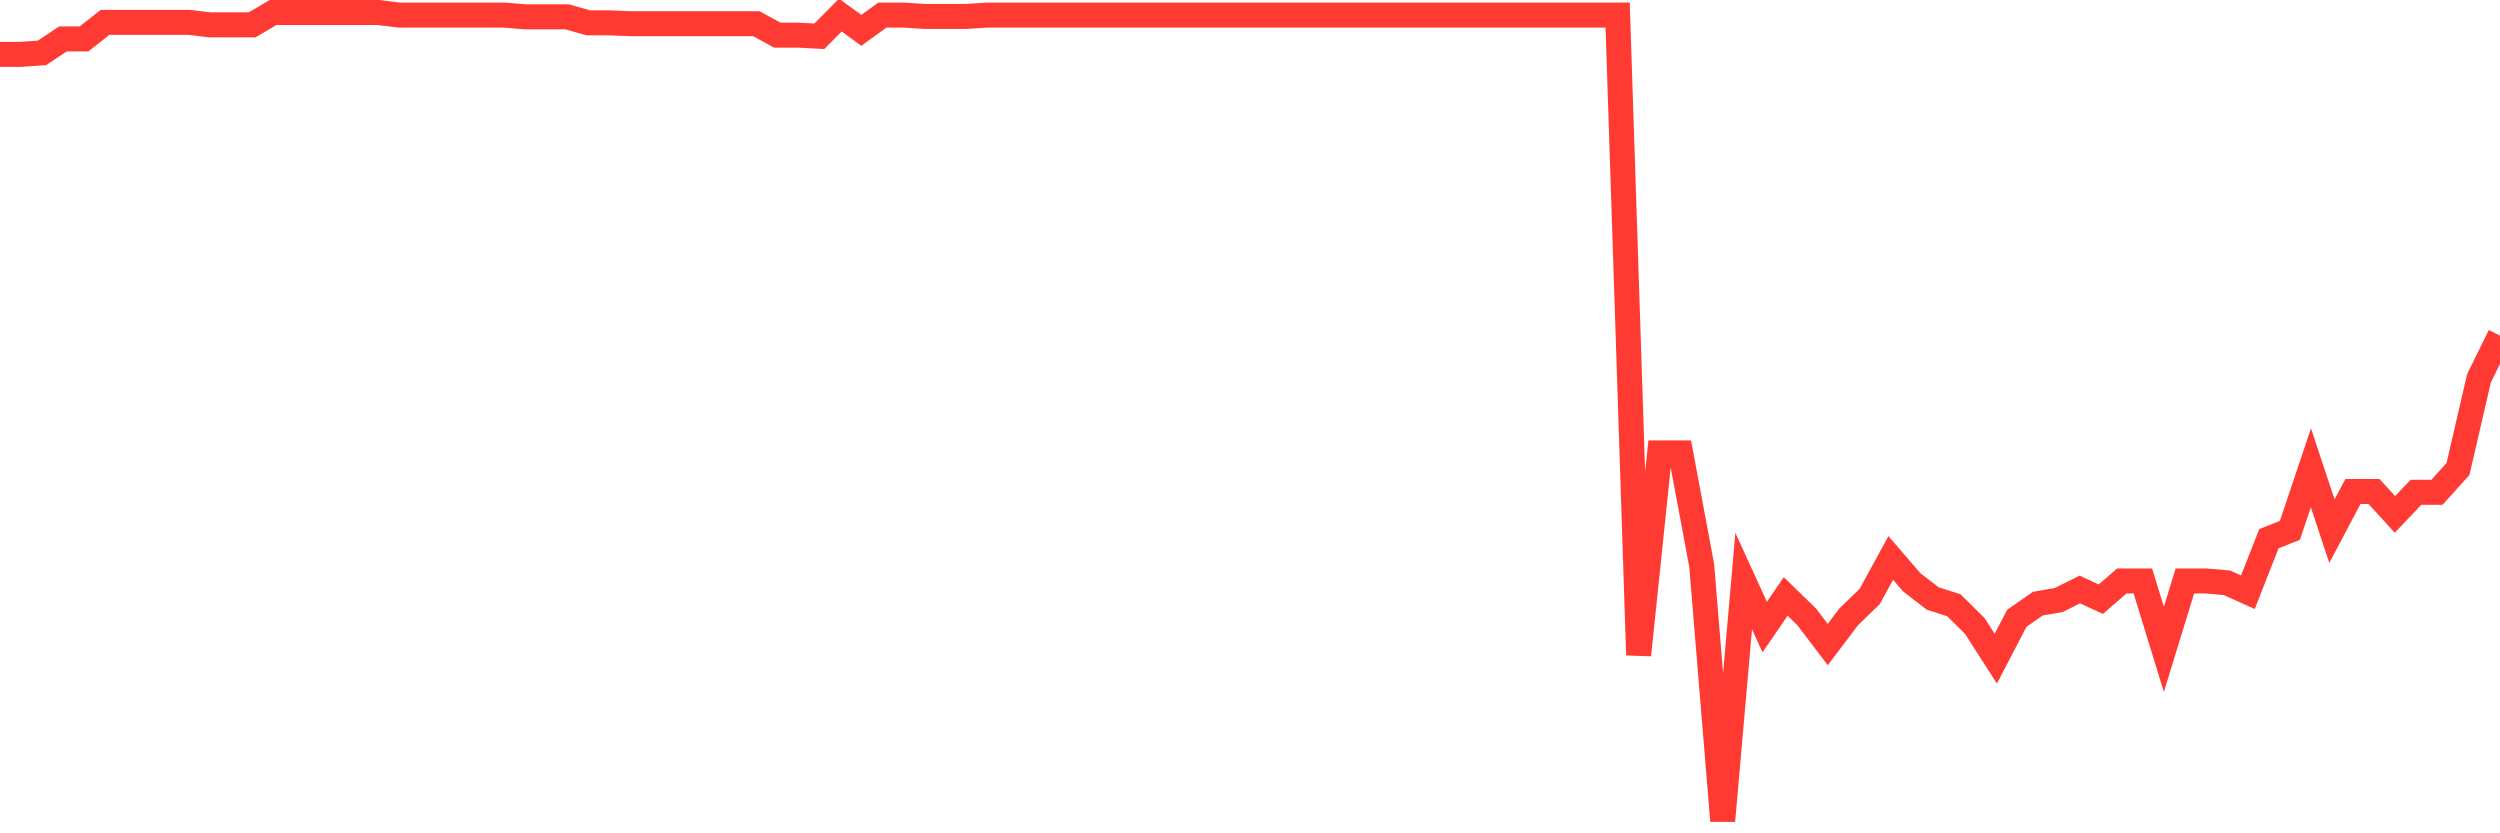 <svg
  xmlns="http://www.w3.org/2000/svg"
  xmlns:xlink="http://www.w3.org/1999/xlink"
  width="120"
  height="40"
  viewBox="0 0 120 40"
  preserveAspectRatio="none"
>
  <polyline
    points="0,2.609 1.008,2.609 2.017,2.537 3.025,1.866 4.034,1.866 5.042,1.074 6.05,1.074 7.059,1.074 8.067,1.074 9.076,1.074 10.084,1.193 11.092,1.193 12.101,1.193 13.109,0.6 14.118,0.6 15.126,0.6 16.134,0.6 17.143,0.6 18.151,0.6 19.16,0.724 20.168,0.724 21.176,0.724 22.185,0.724 23.193,0.724 24.202,0.724 25.21,0.808 26.218,0.808 27.227,0.808 28.235,1.097 29.244,1.097 30.252,1.137 31.261,1.137 32.269,1.137 33.277,1.137 34.286,1.137 35.294,1.137 36.303,1.137 37.311,1.687 38.319,1.687 39.328,1.742 40.336,0.724 41.345,1.457 42.353,0.724 43.361,0.724 44.37,0.788 45.378,0.788 46.387,0.788 47.395,0.724 48.403,0.724 49.412,0.724 50.42,0.724 51.429,0.724 52.437,0.724 53.445,0.724 54.454,0.724 55.462,0.724 56.471,0.724 57.479,0.724 58.487,0.724 59.496,0.724 60.504,0.724 61.513,0.724 62.521,0.724 63.529,0.724 64.538,0.724 65.546,0.724 66.555,0.724 67.563,0.724 68.571,0.724 69.58,0.724 70.588,0.724 71.597,0.724 72.605,0.724 73.613,0.724 74.622,0.724 75.63,0.724 76.639,0.724 77.647,0.724 78.655,31.442 79.664,21.738 80.672,21.738 81.681,27.138 82.689,39.4 83.697,27.893 84.706,30.098 85.714,28.629 86.723,29.611 87.731,30.937 88.739,29.606 89.748,28.629 90.756,26.781 91.765,27.952 92.773,28.729 93.782,29.051 94.79,30.045 95.798,31.617 96.807,29.678 97.815,28.977 98.824,28.799 99.832,28.295 100.84,28.761 101.849,27.885 102.857,27.886 103.866,31.171 104.874,27.886 105.882,27.886 106.891,27.973 107.899,28.426 108.908,25.858 109.916,25.455 110.924,22.454 111.933,25.498 112.941,23.591 113.95,23.591 114.958,24.691 115.966,23.631 116.975,23.631 117.983,22.512 118.992,18.156 120,16.109"
    fill="none"
    stroke="#ff3a33"
    stroke-width="1.2"
  >
  </polyline>
</svg>